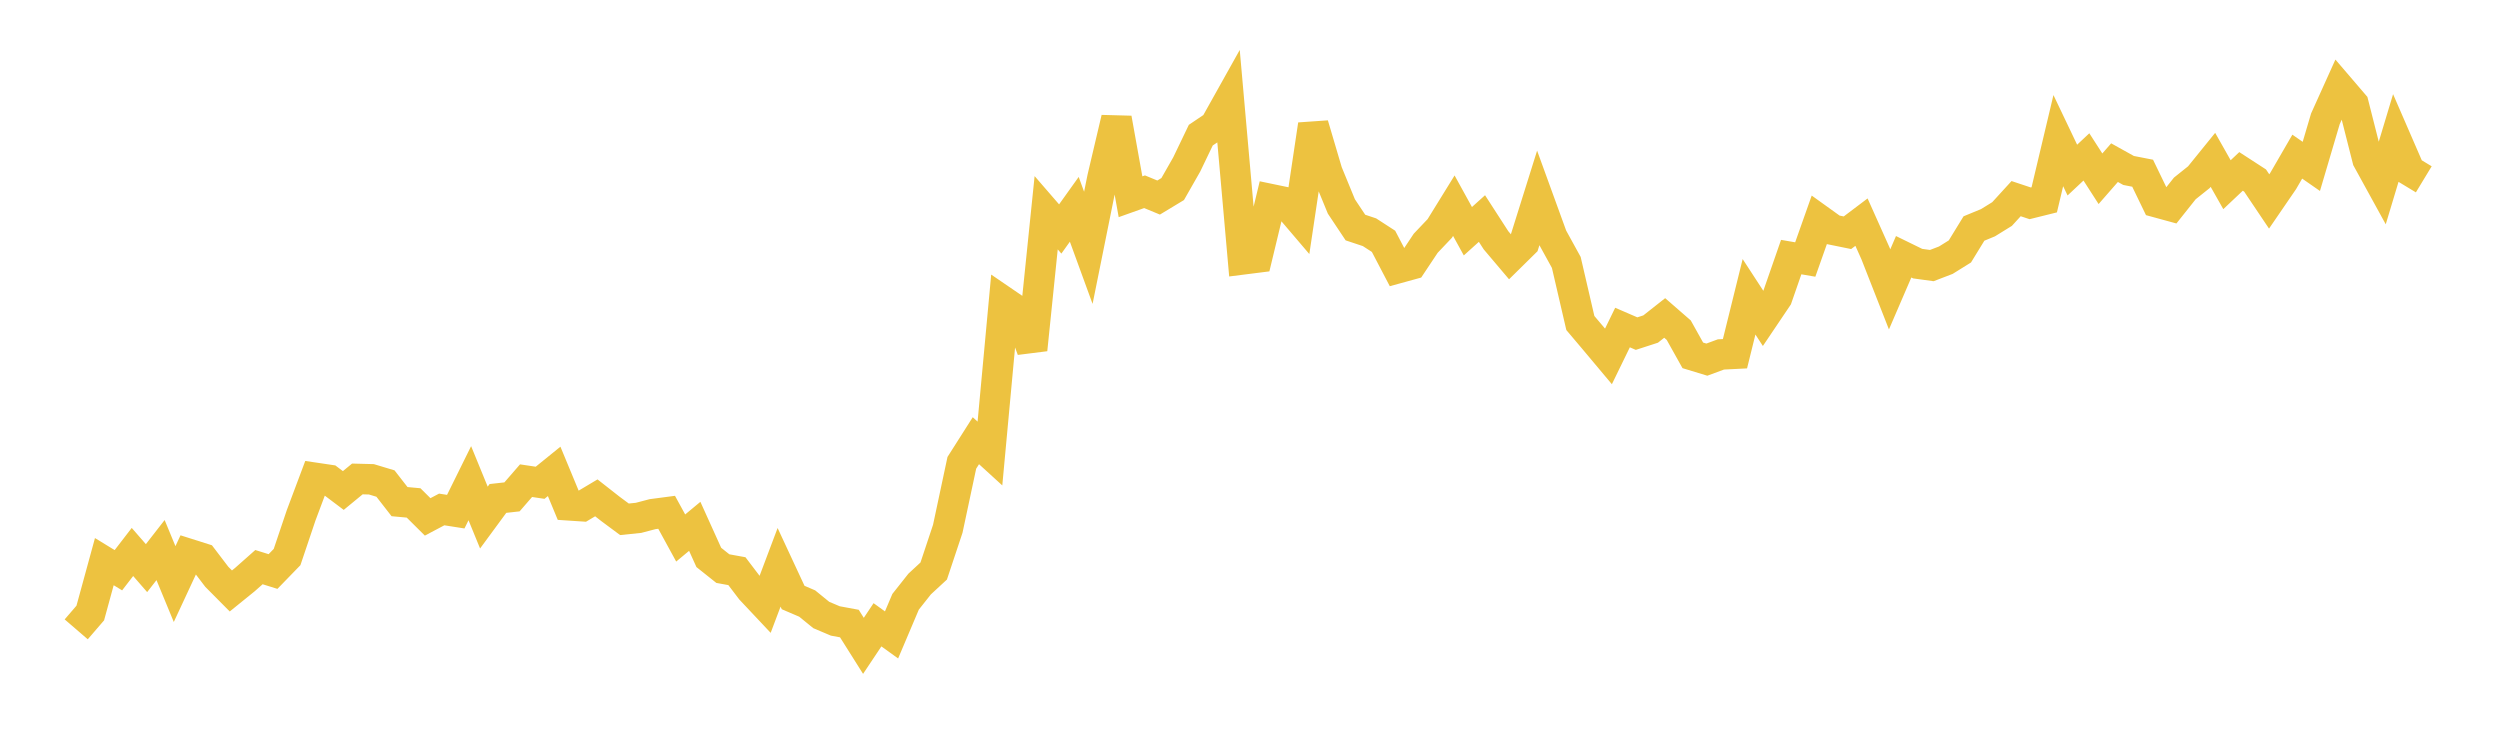 <svg width="164" height="48" xmlns="http://www.w3.org/2000/svg" xmlns:xlink="http://www.w3.org/1999/xlink"><path fill="none" stroke="rgb(237,194,64)" stroke-width="2" d="M5,41.285L5.922,40.214L6.844,36.844L7.766,37.407L8.689,36.209L9.611,37.269L10.533,36.085L11.455,38.316L12.377,36.335L13.299,36.627L14.222,37.838L15.144,38.767L16.066,38.02L16.988,37.204L17.91,37.492L18.832,36.542L19.754,33.806L20.677,31.346L21.599,31.483L22.521,32.177L23.443,31.419L24.365,31.443L25.287,31.721L26.21,32.907L27.132,32.992L28.054,33.908L28.976,33.42L29.898,33.565L30.82,31.698L31.743,33.952L32.665,32.698L33.587,32.595L34.509,31.532L35.431,31.67L36.353,30.923L37.275,33.147L38.198,33.208L39.12,32.659L40.042,33.382L40.964,34.066L41.886,33.971L42.808,33.729L43.731,33.607L44.653,35.293L45.575,34.527L46.497,36.567L47.419,37.301L48.341,37.469L49.263,38.681L50.186,39.662L51.108,37.216L52.03,39.197L52.952,39.592L53.874,40.343L54.796,40.734L55.719,40.905L56.641,42.368L57.563,40.986L58.485,41.651L59.407,39.477L60.329,38.312L61.251,37.459L62.174,34.688L63.096,30.361L64.018,28.91L64.94,29.751L65.862,19.797L66.784,20.427L67.707,22.938L68.629,13.956L69.551,15.021L70.473,13.731L71.395,16.257L72.317,11.685L73.24,7.766L74.162,12.907L75.084,12.578L76.006,12.959L76.928,12.402L77.85,10.786L78.772,8.866L79.695,8.244L80.617,6.595L81.539,17.014L82.461,16.897L83.383,13.069L84.305,13.261L85.228,14.344L86.15,8.178L87.072,11.298L87.994,13.542L88.916,14.927L89.838,15.234L90.76,15.831L91.683,17.597L92.605,17.343L93.527,15.957L94.449,14.986L95.371,13.493L96.293,15.168L97.216,14.336L98.138,15.763L99.06,16.852L99.982,15.944L100.904,13.002L101.826,15.538L102.749,17.216L103.671,21.19L104.593,22.28L105.515,23.38L106.437,21.486L107.359,21.885L108.281,21.586L109.204,20.858L110.126,21.66L111.048,23.311L111.97,23.592L112.892,23.251L113.814,23.205L114.737,19.47L115.659,20.886L116.581,19.517L117.503,16.865L118.425,17.024L119.347,14.418L120.269,15.08L121.192,15.268L122.114,14.572L123.036,16.632L123.958,18.983L124.88,16.844L125.802,17.295L126.725,17.422L127.647,17.068L128.569,16.494L129.491,14.99L130.413,14.61L131.335,14.04L132.257,13.031L133.18,13.338L134.102,13.109L135.024,9.225L135.946,11.158L136.868,10.293L137.79,11.726L138.713,10.67L139.635,11.183L140.557,11.363L141.479,13.269L142.401,13.521L143.323,12.362L144.246,11.624L145.168,10.486L146.09,12.116L147.012,11.245L147.934,11.843L148.856,13.215L149.778,11.869L150.701,10.275L151.623,10.916L152.545,7.796L153.467,5.753L154.389,6.829L155.311,10.464L156.234,12.144L157.156,9.081L158.078,11.205L159,11.764"></path></svg>
